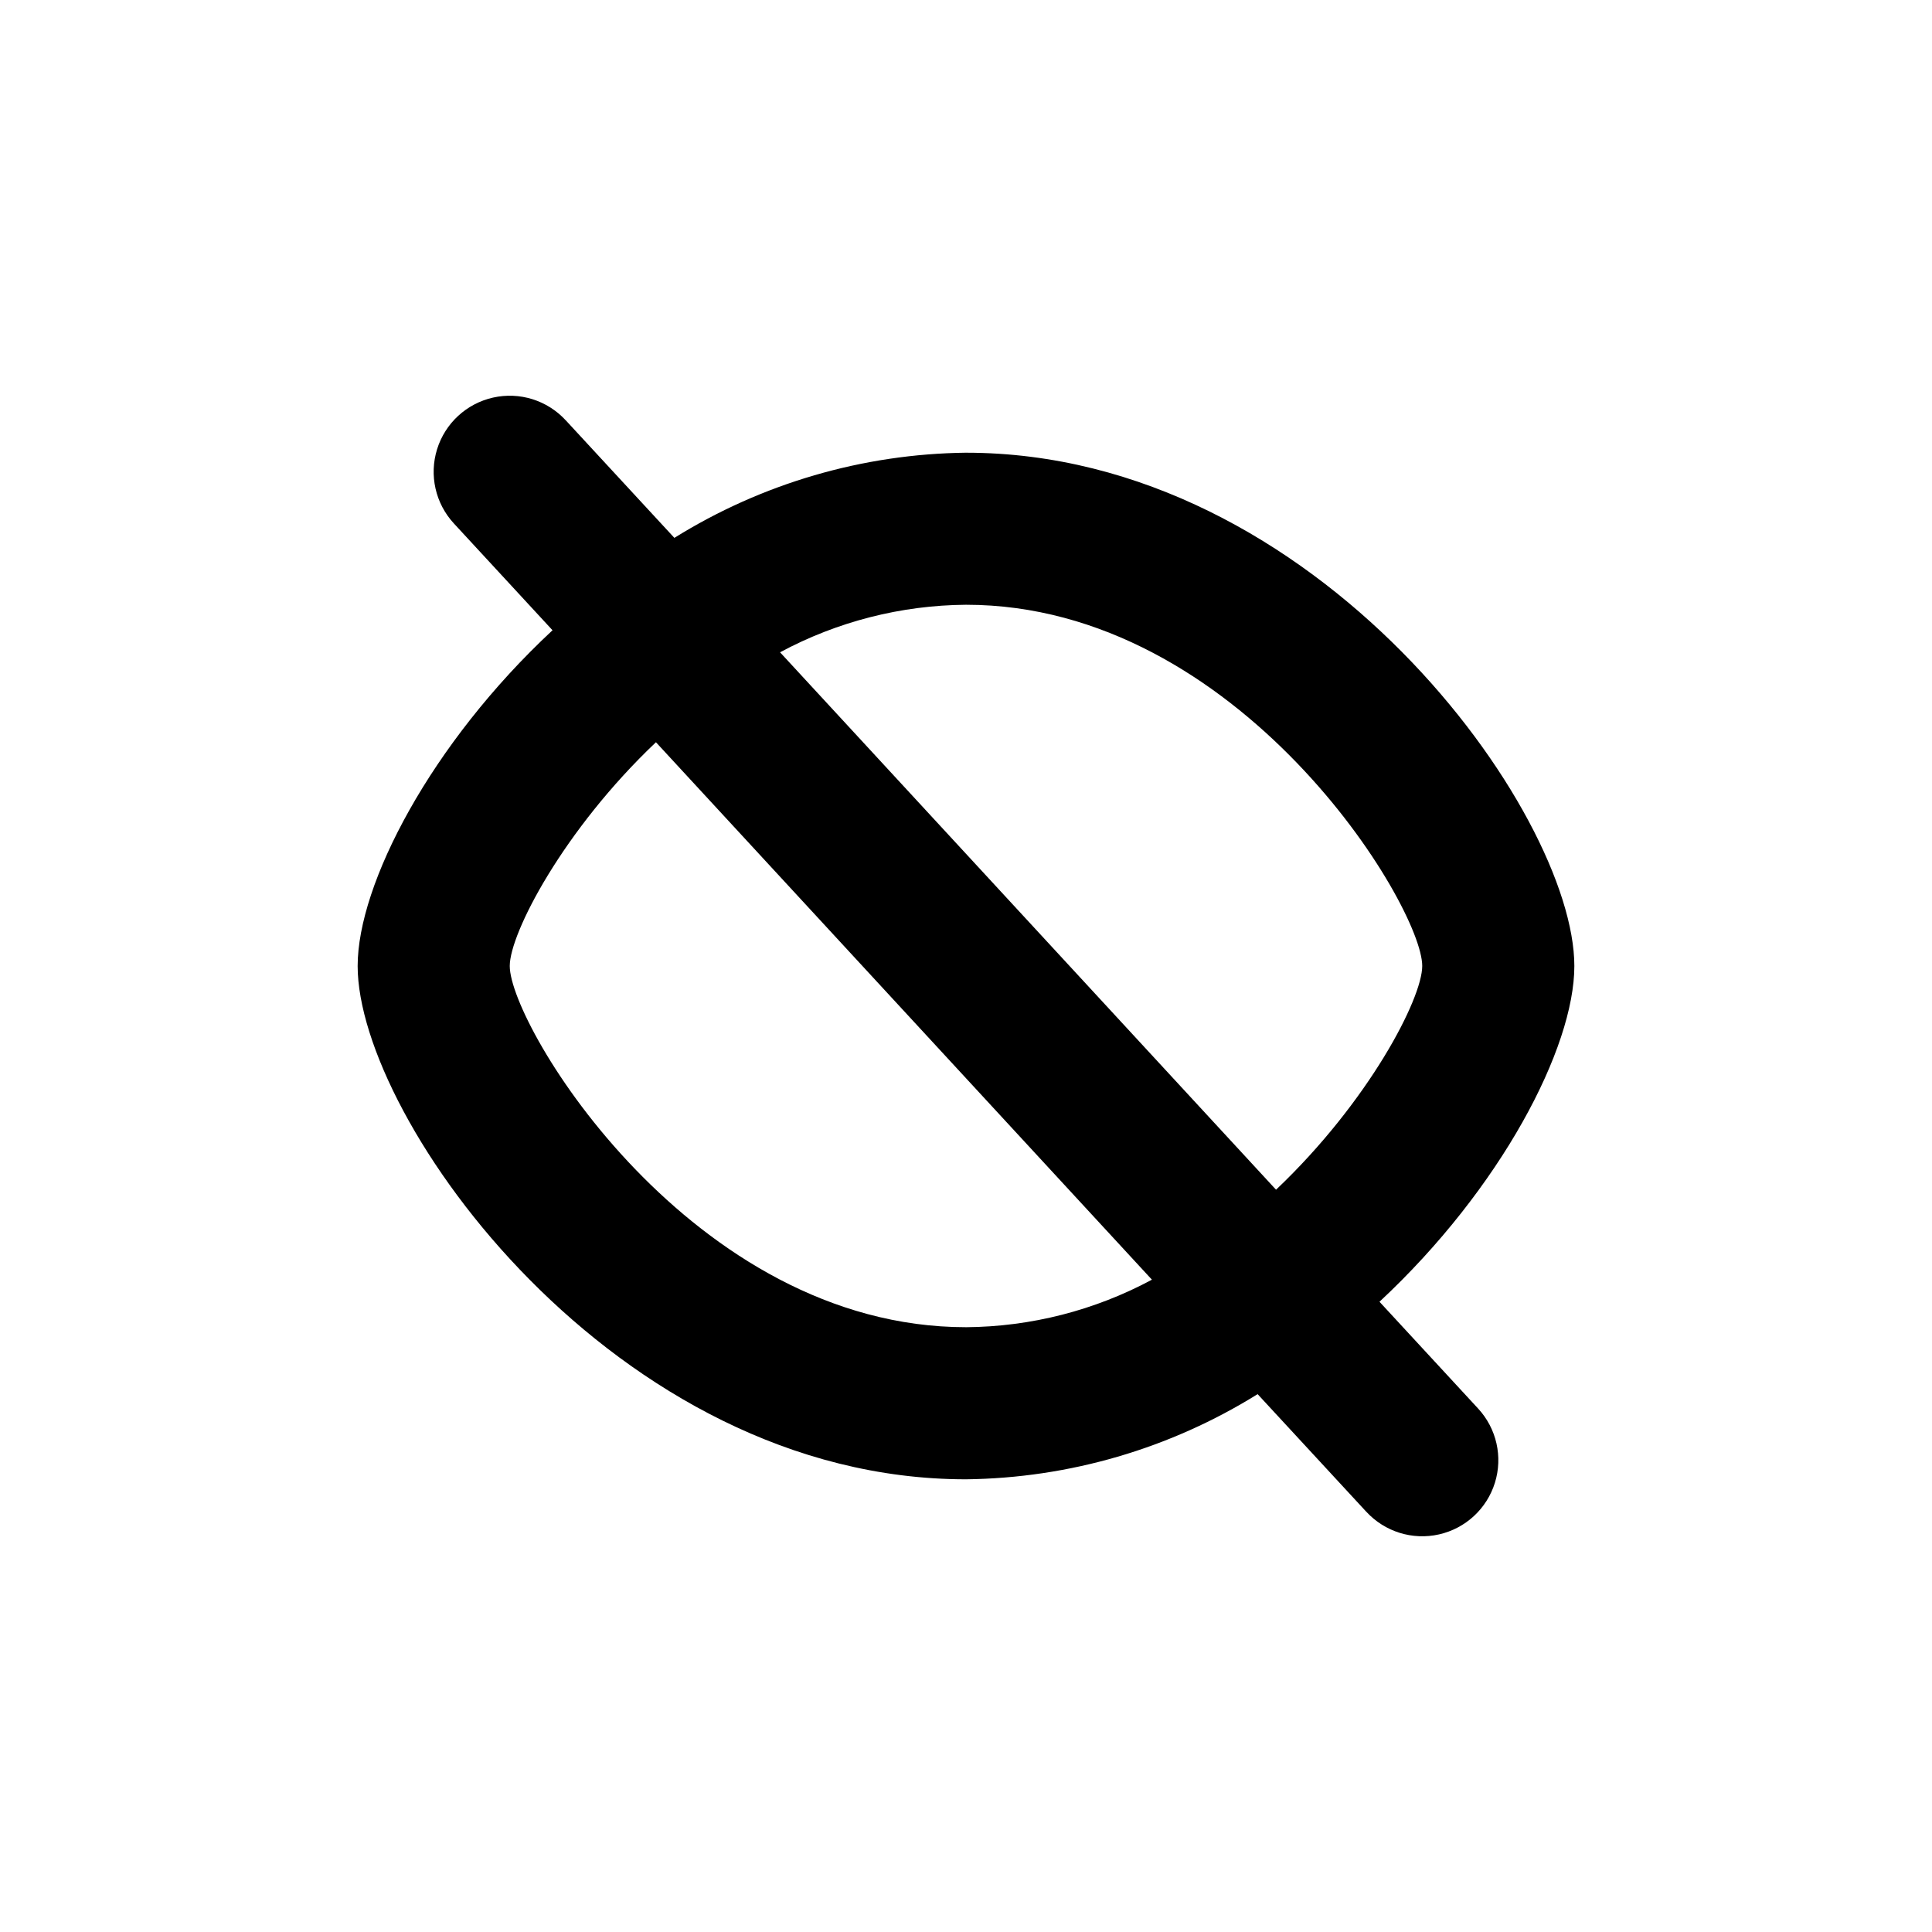 <?xml version="1.0" encoding="UTF-8"?>
<!-- Uploaded to: SVG Repo, www.svgrepo.com, Generator: SVG Repo Mixer Tools -->
<svg fill="#000000" width="800px" height="800px" version="1.1" viewBox="144 144 512 512" xmlns="http://www.w3.org/2000/svg">
 <path d="m400 263.97c-27.34 0.32-54.07 8.125-77.285 22.57l-28.816-31.188-0.004 0.004c-4.887-5.293-12.223-7.574-19.25-5.988-7.027 1.586-12.672 6.801-14.812 13.676-2.141 6.879-0.445 14.375 4.441 19.668l26.148 28.312c-32.246 30.031-51.641 67.312-51.641 88.977 0 40.559 68.066 136.03 161.22 136.03 27.34-0.32 54.07-8.125 77.281-22.57l28.816 31.188 0.004-0.004c4.887 5.293 12.227 7.574 19.25 5.988 7.027-1.586 12.672-6.797 14.812-13.676 2.141-6.879 0.449-14.375-4.438-19.668l-26.148-28.312c32.242-30.027 51.641-67.309 51.641-88.973 0-40.559-68.066-136.03-161.22-136.03zm0 231.75c-72.551 0-120.91-79.754-120.91-95.723 0-8.664 14.207-36.023 38.742-59.297l131.44 142.43c-15.152 8.141-32.066 12.465-49.27 12.594zm82.172-36.426-131.45-142.43c15.156-8.145 32.066-12.465 49.273-12.598 72.547 0 120.91 79.754 120.91 95.723 0 8.668-14.207 36.023-38.746 59.301z"/>
</svg>